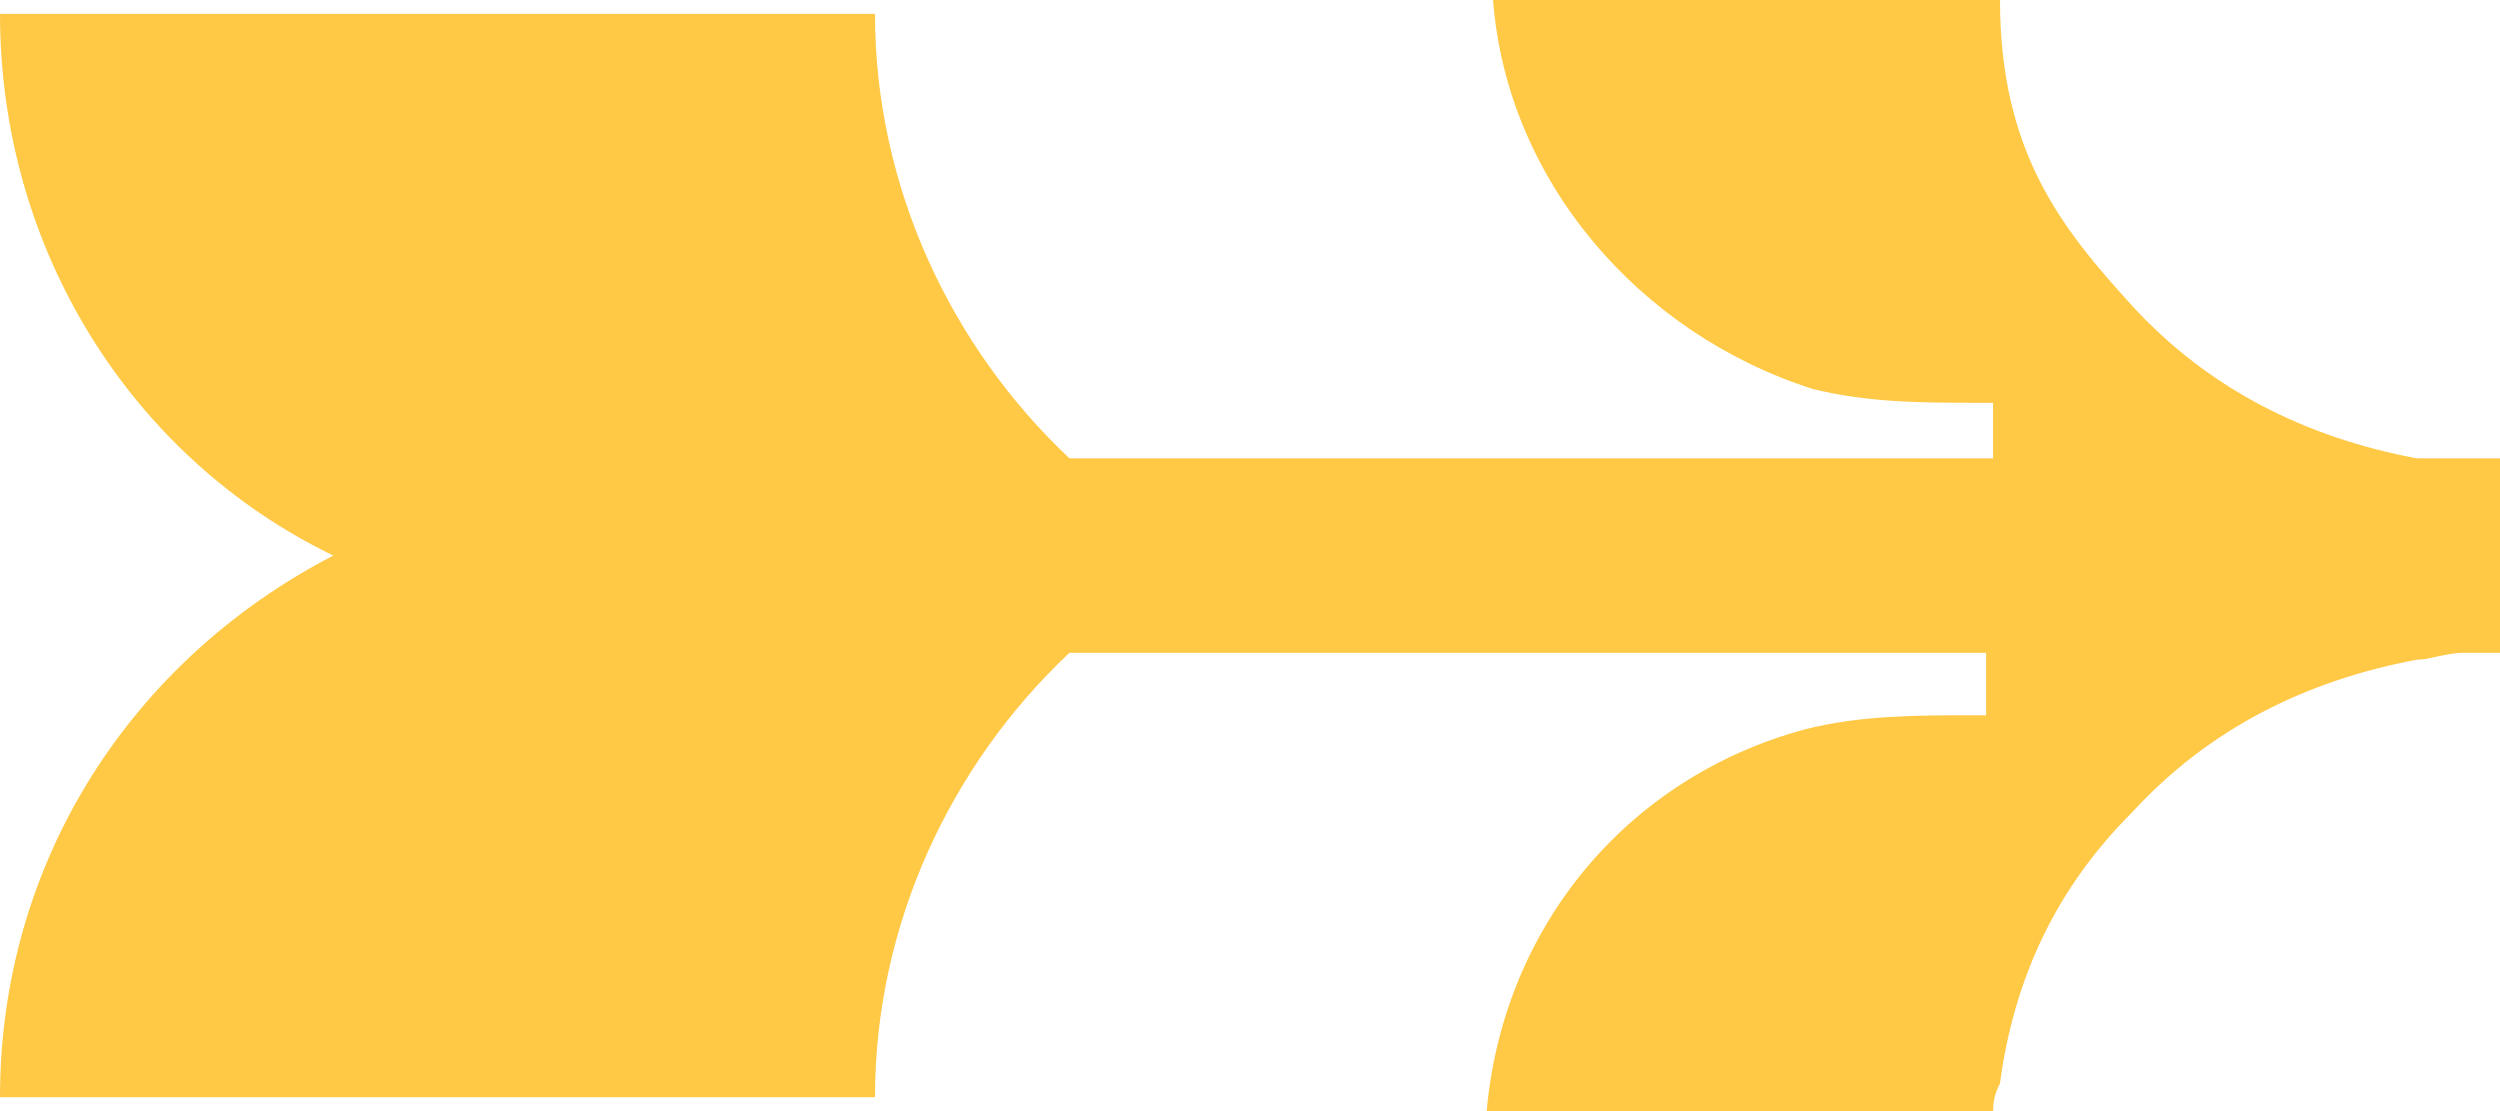 <?xml version="1.0" encoding="utf-8"?>
<!-- Generator: Adobe Illustrator 28.2.0, SVG Export Plug-In . SVG Version: 6.00 Build 0)  -->
<svg version="1.1" id="Layer_1" xmlns="http://www.w3.org/2000/svg" xmlns:xlink="http://www.w3.org/1999/xlink" x="0px" y="0px"
	 width="36px" height="16px" viewBox="0 0 36 16" style="enable-background:new 0 0 36 16;" xml:space="preserve">
<style type="text/css">
	.st0{fill:#FFC845;}
</style>
<path class="st0" d="M36,6.6h-1c-0.1,0-0.2,0-0.2,0c-1.6-0.3-3-1-4.1-2.2c-1-1.1-1.9-2.2-1.9-4.4h-7.3c0.2,2.6,2.1,4.8,4.6,5.6
	c0.8,0.2,1.6,0.2,2.4,0.2c0.1,0,0.2,0,0.2,0v0.8H15.4c-1.7-1.6-2.8-3.9-2.8-6.4H0C0,3.6,1.9,6.6,4.8,8C1.9,9.5,0,12.4,0,15.8h12.6
	c0-2.5,1.1-4.8,2.8-6.4h13.2l0,0.9c0,0-0.2,0-0.2,0c-0.8,0-1.6,0-2.4,0.2c-2.6,0.7-4.4,2.9-4.6,5.6h7.3c0-0.2,0-0.3,0.1-0.5
	c0.2-1.5,0.8-2.8,1.9-3.9c1.1-1.2,2.5-1.9,4.1-2.2c0.2,0,0.4-0.1,0.7-0.1H36V6.6z"/>
</svg>
